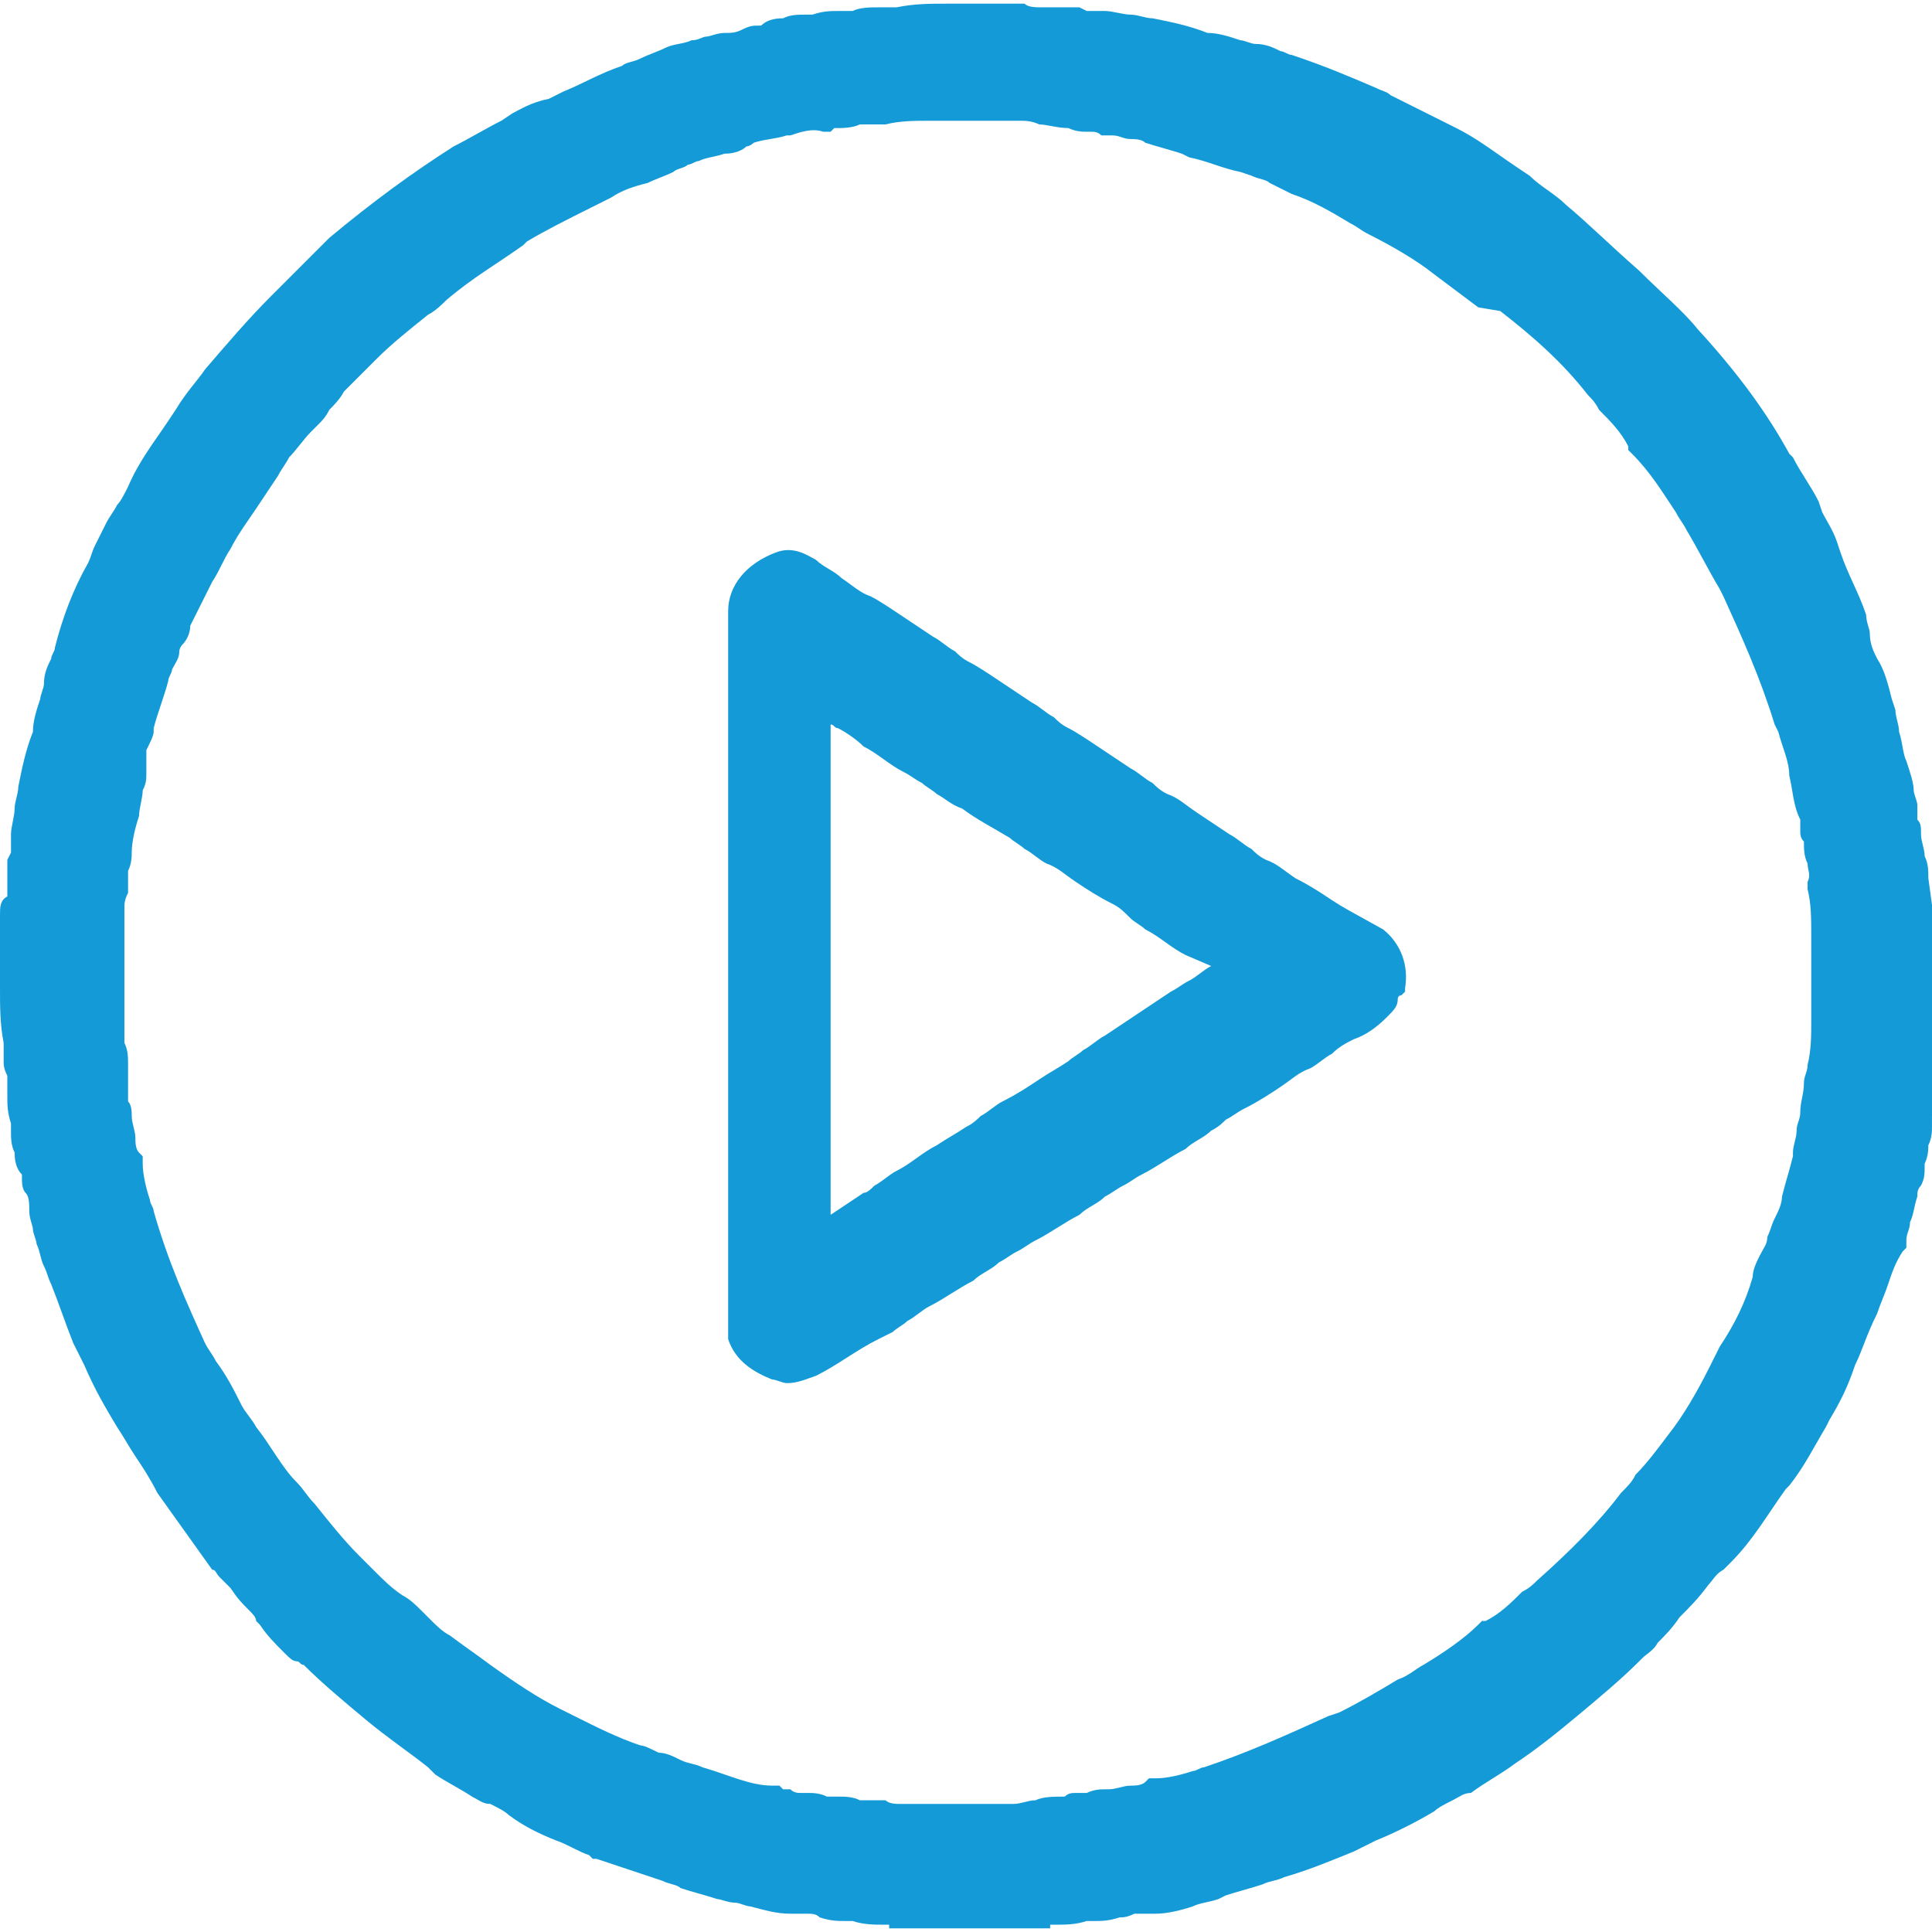 <svg xmlns="http://www.w3.org/2000/svg" xmlns:xlink="http://www.w3.org/1999/xlink" id="Layer_1" x="0px" y="0px" viewBox="0 0 52.8 52.8" style="enable-background:new 0 0 52.8 52.8;" xml:space="preserve"><style type="text/css">	.st0{clip-path:url(#SVGID_2_);}	.st1{clip-path:url(#SVGID_4_);fill:#2B2523;}	.st2{clip-path:url(#SVGID_4_);fill:#FFDB00;}	.st3{clip-path:url(#SVGID_4_);fill:#E30B08;}	.st4{clip-path:url(#SVGID_4_);fill:#FFFFFF;}	.st5{clip-path:url(#SVGID_4_);fill:#00AEEF;}	.st6{clip-path:url(#SVGID_4_);fill-rule:evenodd;clip-rule:evenodd;fill:#FFFFFF;}	.st7{clip-path:url(#SVGID_4_);fill-rule:evenodd;clip-rule:evenodd;fill:#FFDB00;}	.st8{clip-path:url(#SVGID_4_);fill-rule:evenodd;clip-rule:evenodd;fill:#E62822;}	.st9{clip-path:url(#SVGID_4_);fill-rule:evenodd;clip-rule:evenodd;fill:#00AEEF;}	.st10{clip-path:url(#SVGID_4_);fill:#E62822;}	.st11{clip-path:url(#SVGID_4_);fill:#E62A24;}	.st12{clip-path:url(#SVGID_4_);fill:#11110D;}	.st13{clip-path:url(#SVGID_6_);}	.st14{clip-path:url(#SVGID_10_);fill:none;stroke:#FFFFFF;stroke-width:6;stroke-miterlimit:10;}	.st15{clip-path:url(#SVGID_10_);fill:#FFFFFF;}	.st16{clip-path:url(#SVGID_10_);fill:#1E1E1C;}	.st17{clip-path:url(#SVGID_10_);fill:#2B2523;}	.st18{clip-path:url(#SVGID_10_);fill:#F9D531;}	.st19{clip-path:url(#SVGID_10_);fill:#DA1724;}	.st20{clip-path:url(#SVGID_10_);fill:#1A9ADA;}	.st21{clip-path:url(#SVGID_10_);fill-rule:evenodd;clip-rule:evenodd;fill:#FFFFFF;}	.st22{clip-path:url(#SVGID_10_);fill-rule:evenodd;clip-rule:evenodd;fill:#DC2B31;}	.st23{clip-path:url(#SVGID_10_);fill-rule:evenodd;clip-rule:evenodd;fill:#1A9ADA;}	.st24{clip-path:url(#SVGID_10_);fill-rule:evenodd;clip-rule:evenodd;fill:#F9D531;}	.st25{clip-path:url(#SVGID_10_);fill-rule:evenodd;clip-rule:evenodd;fill:#DA1724;}	.st26{clip-path:url(#SVGID_10_);fill-rule:evenodd;clip-rule:evenodd;fill:#1B478C;}	.st27{clip-path:url(#SVGID_10_);fill-rule:evenodd;clip-rule:evenodd;fill:#DC2C32;}	.st28{clip-path:url(#SVGID_10_);fill:#DC2C32;}	.st29{clip-path:url(#SVGID_10_);fill:#EEEEEE;}	.st30{clip-path:url(#SVGID_10_);fill:#12110B;}	.st31{clip-path:url(#SVGID_10_);fill-rule:evenodd;clip-rule:evenodd;fill:#DC141B;}	.st32{clip-path:url(#SVGID_10_);fill-rule:evenodd;clip-rule:evenodd;fill:#35A4DC;}	.st33{clip-path:url(#SVGID_10_);fill-rule:evenodd;clip-rule:evenodd;fill:#37A5DC;}	.st34{clip-path:url(#SVGID_10_);fill-rule:evenodd;clip-rule:evenodd;fill:#F8D600;}	.st35{clip-path:url(#SVGID_10_);fill-rule:evenodd;clip-rule:evenodd;fill:#DF292A;}	.st36{clip-path:url(#SVGID_10_);fill-rule:evenodd;clip-rule:evenodd;fill:#FFDB00;}	.st37{clip-path:url(#SVGID_10_);fill-rule:evenodd;clip-rule:evenodd;fill:#E62822;}	.st38{clip-path:url(#SVGID_10_);fill-rule:evenodd;clip-rule:evenodd;fill:#0099D9;}	.st39{clip-path:url(#SVGID_10_);fill:#0099D9;}	.st40{clip-path:url(#SVGID_10_);fill:#E62822;}	.st41{clip-path:url(#SVGID_10_);fill:#E62A24;}	.st42{clip-path:url(#SVGID_10_);fill:#FFDB00;}	.st43{clip-path:url(#SVGID_10_);fill:#2FA4DF;}	.st44{clip-path:url(#SVGID_10_);fill:#11110D;}	.st45{clip-path:url(#SVGID_10_);fill:#35A8E0;}	.st46{clip-path:url(#SVGID_12_);}	.st47{opacity:0.4;clip-path:url(#SVGID_16_);}	.st48{clip-path:url(#SVGID_18_);fill:#1E1E1C;}	.st49{clip-path:url(#SVGID_20_);}	.st50{clip-path:url(#SVGID_24_);}	.st51{clip-path:url(#SVGID_26_);}	.st52{opacity:0.4;clip-path:url(#SVGID_24_);}	.st53{clip-path:url(#SVGID_30_);fill:#1E1E1C;}	.st54{clip-path:url(#SVGID_32_);}	.st55{opacity:0.4;clip-path:url(#SVGID_36_);}	.st56{clip-path:url(#SVGID_38_);fill:#1E1E1C;}	.st57{clip-path:url(#SVGID_40_);fill:#1E1E1C;}	.st58{clip-path:url(#SVGID_40_);fill:#149BD7;}	.st59{clip-path:url(#SVGID_40_);fill:none;stroke:#169BD7;stroke-width:1.25;stroke-miterlimit:10;}	.st60{clip-path:url(#SVGID_40_);fill:#119BD5;}	.st61{clip-path:url(#SVGID_40_);fill:none;stroke:#119BD5;stroke-width:0.75;stroke-miterlimit:10;}	.st62{clip-path:url(#SVGID_40_);fill:#35A8E0;}	.st63{clip-path:url(#SVGID_40_);fill:none;stroke:#D9D9D9;stroke-width:0.539;stroke-miterlimit:10;stroke-dasharray:4.327,5.408;}	.st64{clip-path:url(#SVGID_40_);fill:none;stroke:#D9D9D9;stroke-width:0.539;stroke-miterlimit:10;stroke-dasharray:4.315,5.394;}	.st65{clip-path:url(#SVGID_40_);fill:#00AAE5;}	.st66{clip-path:url(#SVGID_42_);}	.st67{clip-path:url(#SVGID_46_);fill:#00AAE5;}	.st68{clip-path:url(#SVGID_48_);}	.st69{clip-path:url(#SVGID_52_);fill:#00AAE5;}	.st70{clip-path:url(#SVGID_56_);fill:#00AAE5;}	.st71{clip-path:url(#SVGID_58_);}	.st72{opacity:0.7;clip-path:url(#SVGID_62_);}	.st73{clip-path:url(#SVGID_64_);fill:#888787;}	.st74{clip-path:url(#SVGID_66_);fill:#1E1E1C;}	.st75{clip-path:url(#SVGID_68_);}	.st76{fill-rule:evenodd;clip-rule:evenodd;fill:#FFFFFF;}	.st77{fill-rule:evenodd;clip-rule:evenodd;fill:#FFDB00;}	.st78{fill-rule:evenodd;clip-rule:evenodd;fill:#E62822;}	.st79{fill-rule:evenodd;clip-rule:evenodd;fill:#00AEEF;}	.st80{fill:#00AEEF;}	.st81{fill:#E62822;}	.st82{fill:#E62A24;}	.st83{fill:#FFDB00;}	.st84{fill:#FFFFFF;}	.st85{fill:#11110D;}	.st86{fill:#2B2523;}	.st87{fill:#E30B08;}	.st88{fill:none;stroke:#D9D9D9;stroke-width:0.539;stroke-miterlimit:10;stroke-dasharray:4.327,5.408;}	.st89{fill:none;stroke:#D9D9D9;stroke-width:0.539;stroke-miterlimit:10;stroke-dasharray:4.315,5.394;}	.st90{fill:#00AAE5;}	.st91{clip-path:url(#SVGID_72_);}	.st92{opacity:0.7;clip-path:url(#SVGID_76_);}	.st93{clip-path:url(#SVGID_78_);fill:#888787;}	.st94{fill:#1E1E1C;}	.st95{clip-path:url(#SVGID_80_);}	.st96{clip-path:url(#SVGID_86_);}	.st97{clip-path:url(#SVGID_90_);}	.st98{clip-path:url(#SVGID_94_);}	.st99{clip-path:url(#SVGID_100_);}	.st100{opacity:0.7;clip-path:url(#SVGID_104_);}	.st101{clip-path:url(#SVGID_106_);fill:#888787;}	.st102{fill:#149BD7;}	.st103{fill:#119BD5;}	.st104{fill:none;stroke:#119BD5;stroke-width:0.75;stroke-miterlimit:10;}	.st105{fill:#35A8E0;}	.st106{fill:#F9D531;}	.st107{fill:#DA1724;}	.st108{fill:#1A9ADA;}	.st109{fill-rule:evenodd;clip-rule:evenodd;fill:#DC2B31;}	.st110{fill-rule:evenodd;clip-rule:evenodd;fill:#1A9ADA;}	.st111{fill-rule:evenodd;clip-rule:evenodd;fill:#F9D531;}	.st112{fill-rule:evenodd;clip-rule:evenodd;fill:#DA1724;}	.st113{fill-rule:evenodd;clip-rule:evenodd;fill:#1B478C;}	.st114{fill-rule:evenodd;clip-rule:evenodd;fill:#DC2C32;}	.st115{fill:#DC2C32;}	.st116{fill:#12110B;}	.st117{fill-rule:evenodd;clip-rule:evenodd;fill:#DC141B;}	.st118{fill-rule:evenodd;clip-rule:evenodd;fill:#35A4DC;}	.st119{fill-rule:evenodd;clip-rule:evenodd;fill:#37A5DC;}	.st120{fill-rule:evenodd;clip-rule:evenodd;fill:#F8D600;}	.st121{fill-rule:evenodd;clip-rule:evenodd;fill:#DF292A;}</style><g>	<path class="st102" d="M52.7,24c0-0.2,0-0.4-0.1-0.6c0-0.2-0.1-0.4-0.1-0.6c0-0.2,0-0.3-0.1-0.4c0-0.1,0-0.2,0-0.4  c0-0.1-0.1-0.3-0.1-0.4c0-0.2-0.1-0.5-0.2-0.8c-0.1-0.2-0.1-0.5-0.2-0.8c0-0.2-0.1-0.4-0.1-0.6l-0.1-0.3c-0.1-0.4-0.2-0.8-0.4-1.1  c-0.1-0.2-0.2-0.4-0.2-0.7C51.1,17.2,51,17,51,16.8c-0.2-0.6-0.5-1.1-0.7-1.7l-0.1-0.3c-0.1-0.3-0.3-0.6-0.4-0.8l-0.1-0.3  c-0.2-0.4-0.5-0.8-0.7-1.2l-0.1-0.1c-0.6-1.1-1.4-2.2-2.5-3.4c-0.4-0.5-1-1-1.6-1.6c-0.8-0.7-1.4-1.3-2-1.8c-0.3-0.3-0.7-0.5-1-0.8  l-0.3-0.2c-0.6-0.4-1.1-0.8-1.7-1.1c-0.2-0.1-0.4-0.2-0.6-0.3c-0.2-0.1-0.4-0.2-0.6-0.3c-0.2-0.1-0.4-0.2-0.6-0.3  c-0.1-0.1-0.2-0.1-0.4-0.2c-0.7-0.3-1.4-0.6-2.3-0.9c-0.1,0-0.2-0.1-0.3-0.1c-0.2-0.1-0.4-0.2-0.7-0.2c-0.1,0-0.3-0.1-0.4-0.1  c-0.3-0.1-0.6-0.2-0.9-0.2c-0.5-0.2-1-0.3-1.5-0.4c-0.2,0-0.4-0.1-0.6-0.1c-0.2,0-0.5-0.1-0.7-0.1c-0.1,0-0.2,0-0.3,0  c-0.1,0-0.1,0-0.2,0l-0.2-0.1l-0.2,0c-0.3,0-0.5,0-0.8,0c-0.2,0-0.4,0-0.5-0.1c-0.4,0-0.9,0-1.5,0c-0.2,0-0.4,0-0.6,0  c-0.5,0-0.9,0-1.4,0.1c-0.1,0-0.3,0-0.5,0c-0.2,0-0.5,0-0.7,0.1c-0.1,0-0.3,0-0.4,0c-0.2,0-0.4,0-0.7,0.1c0,0-0.1,0-0.2,0  c-0.2,0-0.4,0-0.6,0.1c0,0,0,0,0,0c-0.1,0-0.4,0-0.6,0.2c0,0-0.1,0-0.1,0c-0.1,0-0.2,0-0.4,0.1c-0.2,0.1-0.3,0.1-0.5,0.1  c-0.2,0-0.4,0.1-0.5,0.1c-0.1,0-0.2,0.1-0.4,0.1c-0.2,0.1-0.5,0.1-0.7,0.2c-0.2,0.1-0.5,0.2-0.7,0.3c-0.2,0.1-0.4,0.1-0.5,0.2  c-0.6,0.2-1.1,0.5-1.6,0.7l-0.4,0.2C14.5,2.8,14.2,3,14,3.1l-0.3,0.2c-0.4,0.2-0.9,0.5-1.3,0.7C11.3,4.7,10.2,5.5,9,6.5  C8.5,7,7.9,7.6,7.4,8.1c-0.6,0.6-1.2,1.3-1.8,2c-0.2,0.3-0.5,0.6-0.8,1.1l-0.2,0.3c-0.4,0.6-0.8,1.1-1.1,1.8  c-0.1,0.2-0.2,0.4-0.3,0.5C3.1,14,3,14.1,2.9,14.3c-0.1,0.2-0.2,0.4-0.3,0.6c-0.1,0.2-0.1,0.3-0.2,0.5c-0.4,0.7-0.7,1.5-0.9,2.3  c0,0.1-0.1,0.2-0.1,0.3c-0.1,0.2-0.2,0.4-0.2,0.7c0,0.1-0.1,0.3-0.1,0.4c-0.1,0.3-0.2,0.6-0.2,0.9c-0.2,0.5-0.3,1-0.4,1.5  c0,0.2-0.1,0.4-0.1,0.6c0,0.2-0.1,0.5-0.1,0.7c0,0.1,0,0.2,0,0.3c0,0.1,0,0.2,0,0.2l-0.1,0.2l0,0.2c0,0.2,0,0.5,0,0.8  C0,24.6,0,24.8,0,25c0,0.5,0,0.9,0,1.3c0,0.2,0,0.4,0,0.7c0,0.5,0,1,0.1,1.5c0,0,0,0.1,0,0.2c0,0.1,0,0.2,0,0.3  c0,0.1,0,0.2,0.1,0.4c0,0.1,0,0.1,0,0.2c0,0.1,0,0.2,0,0.3c0,0.3,0,0.5,0.1,0.8c0,0,0,0.1,0,0.2c0,0.2,0,0.4,0.1,0.6c0,0,0,0,0,0  c0,0.1,0,0.4,0.2,0.6c0,0,0,0.1,0,0.1c0,0.1,0,0.3,0.1,0.4c0.1,0.1,0.1,0.3,0.1,0.5c0,0.2,0.1,0.4,0.1,0.5c0,0.1,0.1,0.3,0.1,0.4  c0.1,0.2,0.1,0.4,0.2,0.6c0.1,0.2,0.1,0.3,0.2,0.5c0.2,0.5,0.4,1.1,0.6,1.6c0.1,0.2,0.2,0.4,0.3,0.6C2.6,38,2.9,38.5,3.2,39  c0.2,0.3,0.3,0.5,0.5,0.8c0.2,0.3,0.4,0.6,0.6,1c0.5,0.7,1,1.4,1.5,2.1C5.9,42.9,5.9,43,6,43.1c0.1,0.1,0.2,0.2,0.3,0.3  c0.2,0.3,0.3,0.4,0.5,0.6C6.9,44.1,7,44.2,7,44.3l0.1,0.1c0.2,0.3,0.4,0.5,0.7,0.8c0.1,0.1,0.2,0.2,0.3,0.2c0.1,0,0.1,0.1,0.2,0.1  c0.5,0.5,1.1,1,1.7,1.5c0.6,0.5,1.2,0.9,1.7,1.3l0.2,0.2c0.3,0.2,0.7,0.4,1,0.6c0.2,0.1,0.3,0.2,0.5,0.2c0.2,0.1,0.4,0.2,0.5,0.3  c0.4,0.3,0.8,0.5,1.3,0.7c0.3,0.1,0.6,0.3,0.9,0.4l0.1,0.1l0.1,0c0.3,0.1,0.6,0.2,0.9,0.3c0.3,0.1,0.6,0.2,0.9,0.3  c0.2,0.1,0.4,0.1,0.5,0.2c0.3,0.1,0.7,0.2,1,0.3c0.1,0,0.3,0.1,0.5,0.1c0.1,0,0.3,0.1,0.4,0.1c0.4,0.1,0.7,0.2,1.1,0.2  c0.1,0,0.3,0,0.4,0c0.2,0,0.3,0,0.4,0.1c0.3,0.1,0.5,0.1,0.7,0.1c0.1,0,0.1,0,0.2,0c0.3,0.1,0.6,0.1,0.8,0.1c0.1,0,0.1,0,0.2,0  l0,0.1h4.4l0-0.1c0.1,0,0.1,0,0.2,0c0.2,0,0.5,0,0.8-0.1c0,0,0.1,0,0.2,0c0.2,0,0.4,0,0.7-0.1c0.1,0,0.2,0,0.4-0.1  c0.1,0,0.3,0,0.4,0l0.2,0c0.3,0,0.7-0.1,1-0.2c0.2-0.1,0.4-0.1,0.7-0.2l0.2-0.1c0.3-0.1,0.7-0.2,1-0.3c0.2-0.1,0.4-0.1,0.6-0.2  c0.7-0.2,1.4-0.5,1.9-0.7c0.2-0.1,0.4-0.2,0.6-0.3c0.5-0.2,1.1-0.5,1.6-0.8c0.1-0.1,0.3-0.2,0.5-0.3c0.2-0.1,0.3-0.2,0.5-0.2  c0.4-0.3,0.8-0.5,1.2-0.8c0.6-0.4,1.1-0.8,1.7-1.3c0.6-0.5,1.2-1,1.7-1.5c0,0,0.1-0.1,0.1-0.1c0.1-0.1,0.3-0.2,0.4-0.4  c0.2-0.2,0.4-0.4,0.6-0.7c0.3-0.3,0.5-0.5,0.8-0.9c0.1-0.1,0.2-0.3,0.4-0.4l0.2-0.2c0.6-0.6,1-1.3,1.5-2l0.1-0.1  c0.4-0.5,0.7-1.1,1-1.6l0.1-0.2c0.3-0.5,0.5-0.9,0.7-1.5c0.2-0.4,0.3-0.8,0.6-1.4c0.1-0.3,0.2-0.5,0.3-0.8c0.1-0.3,0.2-0.6,0.4-0.9  l0.1-0.1l0-0.2c0-0.2,0.1-0.3,0.1-0.5c0.1-0.2,0.1-0.4,0.2-0.7c0-0.1,0-0.2,0.1-0.3c0.1-0.2,0.1-0.3,0.1-0.6  c0.1-0.2,0.1-0.4,0.1-0.5c0.1-0.2,0.1-0.4,0.1-0.5c0,0,0,0,0-0.1c0-0.1,0-0.1,0-0.2c0-0.1,0.1-0.2,0.1-0.3c0,0,0-0.1,0-0.2  c0.1-0.1,0.1-0.3,0.1-0.4c0-0.2,0-0.4,0.1-0.6c0-0.2,0.1-0.4,0.1-0.6h0.1L52.7,24L52.7,24z M49.5,26.3l0,0.5c0,0.3,0,0.6,0,0.9  l0,0.2c0,0.4,0,0.8-0.1,1.2c0,0.2-0.1,0.3-0.1,0.5c0,0.3-0.1,0.5-0.1,0.8c0,0.2-0.1,0.3-0.1,0.5c0,0.2-0.1,0.4-0.1,0.6l0,0.1  c-0.1,0.4-0.2,0.7-0.3,1.1c0,0.2-0.1,0.4-0.2,0.6c-0.1,0.2-0.1,0.3-0.2,0.5c0,0.2-0.1,0.3-0.2,0.5c-0.1,0.2-0.2,0.4-0.2,0.6  c-0.2,0.7-0.5,1.3-0.9,1.9c-0.1,0.2-0.2,0.4-0.3,0.6c-0.3,0.6-0.7,1.3-1.1,1.8c-0.3,0.4-0.6,0.8-0.9,1.1c-0.1,0.2-0.2,0.3-0.4,0.5  c-0.6,0.8-1.4,1.6-2.3,2.4c-0.1,0.1-0.2,0.2-0.4,0.3c-0.3,0.3-0.6,0.6-1,0.8l-0.1,0l-0.1,0.1c-0.4,0.4-1,0.8-1.5,1.1  c-0.2,0.1-0.4,0.3-0.7,0.4c-0.5,0.3-1,0.6-1.6,0.9l-0.3,0.1c-1.1,0.5-2.2,1-3.4,1.4c-0.1,0-0.2,0.1-0.3,0.1c-0.3,0.1-0.7,0.2-1,0.2  l-0.2,0l-0.1,0.1c-0.1,0.1-0.3,0.1-0.4,0.1c-0.2,0-0.4,0.1-0.6,0.1c0,0,0,0-0.1,0c0,0,0,0,0,0c-0.1,0-0.3,0-0.5,0.1c0,0,0,0,0,0  c-0.1,0-0.2,0-0.3,0c-0.1,0-0.2,0-0.3,0.1c0,0,0,0,0,0c-0.3,0-0.6,0-0.8,0.1c-0.2,0-0.4,0.1-0.6,0.1c-0.2,0-0.4,0-0.6,0  c-0.2,0-0.3,0-0.5,0c-0.1,0-0.3,0-0.5,0l-0.4,0c-0.4,0-0.7,0-1.1,0c-0.1,0-0.3,0-0.4-0.1l-0.2,0c-0.1,0-0.2,0-0.3,0  c-0.1,0-0.2,0-0.2,0c-0.2-0.1-0.4-0.1-0.6-0.1c-0.1,0-0.2,0-0.3,0c-0.2-0.1-0.4-0.1-0.5-0.1c-0.1,0-0.2,0-0.2,0  c-0.1,0-0.2,0-0.3-0.1c-0.1,0-0.2,0-0.2,0l-0.1-0.1l-0.2,0c-0.6,0-1.2-0.3-1.9-0.5c-0.2-0.1-0.4-0.1-0.6-0.2  c-0.2-0.1-0.4-0.2-0.6-0.2c-0.2-0.1-0.4-0.2-0.5-0.2c-0.6-0.2-1.2-0.5-1.8-0.8l-0.4-0.2c-0.6-0.3-1.2-0.7-1.9-1.2  c-0.4-0.3-0.7-0.5-1.1-0.8c-0.2-0.1-0.4-0.3-0.5-0.4c-0.1-0.1-0.2-0.2-0.3-0.3c-0.1-0.1-0.3-0.3-0.5-0.4c-0.3-0.2-0.5-0.4-0.8-0.7  c-0.1-0.1-0.2-0.2-0.4-0.4c-0.4-0.4-0.8-0.9-1.2-1.4c-0.2-0.2-0.3-0.4-0.5-0.6C7.7,40.1,7.4,39.5,7,39c-0.1-0.2-0.3-0.4-0.4-0.6  c-0.2-0.4-0.4-0.8-0.7-1.2c-0.1-0.2-0.2-0.3-0.3-0.5c-0.5-1.1-1-2.2-1.4-3.6c0-0.1-0.1-0.2-0.1-0.3c-0.1-0.3-0.2-0.7-0.2-1l0-0.2  l-0.1-0.1c-0.1-0.1-0.1-0.3-0.1-0.4c0-0.2-0.1-0.4-0.1-0.6c0-0.1,0-0.3-0.1-0.4c0-0.1,0-0.2,0-0.3c0-0.1,0-0.2,0-0.3  c0-0.1,0-0.2,0-0.3c0,0,0-0.1,0-0.1c0-0.2,0-0.4-0.1-0.6c0,0,0-0.1,0-0.1v-0.9c0-0.9,0-1.8,0-2.7c0-0.1,0-0.2,0.1-0.4l0-0.2  c0-0.1,0-0.3,0-0.4c0,0,0,0,0,0c0.1-0.2,0.1-0.4,0.1-0.5c0-0.3,0.1-0.7,0.2-1c0-0.2,0.1-0.5,0.1-0.7c0.1-0.2,0.1-0.3,0.1-0.5  C4,20.8,4,20.6,4,20.5c0.1-0.2,0.2-0.4,0.2-0.5c0,0,0-0.1,0-0.1c0.1-0.4,0.3-0.9,0.4-1.3c0-0.1,0.1-0.2,0.1-0.3  c0.1-0.2,0.2-0.3,0.2-0.5c0,0,0-0.1,0.1-0.2c0.1-0.1,0.2-0.3,0.2-0.5c0.2-0.4,0.4-0.8,0.6-1.2c0.2-0.3,0.3-0.6,0.5-0.9  c0.2-0.4,0.5-0.8,0.7-1.1c0.2-0.3,0.4-0.6,0.6-0.9c0.1-0.2,0.2-0.3,0.3-0.5c0.2-0.2,0.4-0.5,0.6-0.7l0.2-0.2  c0.1-0.1,0.2-0.2,0.3-0.4c0.1-0.1,0.3-0.3,0.4-0.5c0.2-0.2,0.4-0.4,0.6-0.6c0.1-0.1,0.2-0.2,0.3-0.3c0.4-0.4,0.9-0.8,1.4-1.2  c0.2-0.1,0.4-0.3,0.5-0.4c0.7-0.6,1.4-1,2.1-1.5l0.1-0.1c0.5-0.3,1.1-0.6,1.7-0.9c0.2-0.1,0.4-0.2,0.6-0.3c0.3-0.2,0.6-0.3,1-0.4  c0.2-0.1,0.5-0.2,0.7-0.3c0.1-0.1,0.3-0.1,0.4-0.2c0.1,0,0.2-0.1,0.3-0.1c0.2-0.1,0.4-0.1,0.7-0.2c0.3,0,0.5-0.1,0.6-0.2  c0.1,0,0.2-0.1,0.2-0.1c0.3-0.1,0.6-0.1,0.9-0.2l0.1,0c0.3-0.1,0.6-0.2,0.9-0.1l0.2,0l0.1-0.1c0,0,0.1,0,0.1,0c0.1,0,0.4,0,0.6-0.1  c0,0,0.1,0,0.2,0c0.1,0,0.3,0,0.5,0c0.4-0.1,0.8-0.1,1.2-0.1c0.2,0,0.4,0,0.6,0c0.3,0,0.6,0,0.9,0c0.3,0,0.7,0,1,0  c0.1,0,0.3,0,0.5,0.1c0.2,0,0.5,0.1,0.8,0.1c0.2,0.1,0.4,0.1,0.5,0.1c0,0,0.1,0,0.1,0c0.1,0,0.2,0,0.3,0.1c0.1,0,0.2,0,0.3,0  c0.2,0,0.3,0.1,0.5,0.1c0.1,0,0.3,0,0.4,0.1c0.3,0.1,0.7,0.2,1,0.3l0.2,0.1c0.5,0.1,0.9,0.3,1.4,0.4l0.3,0.1  c0.2,0.1,0.4,0.1,0.5,0.2c0.2,0.1,0.4,0.2,0.6,0.3c0.6,0.2,1.1,0.5,1.6,0.8c0.2,0.1,0.3,0.2,0.5,0.3c0.6,0.3,1.3,0.7,1.8,1.1  c0.4,0.3,0.8,0.6,1.2,0.9L41,8.5c0.9,0.7,1.7,1.4,2.4,2.3c0.1,0.1,0.2,0.2,0.3,0.4c0.3,0.3,0.6,0.6,0.8,1l0,0.1l0.1,0.1  c0.5,0.5,0.8,1,1.2,1.6c0.1,0.2,0.2,0.3,0.3,0.5c0.3,0.5,0.6,1.1,0.9,1.6l0.1,0.2c0.5,1.1,1,2.2,1.4,3.5l0.1,0.2  c0.1,0.4,0.3,0.8,0.3,1.2c0.1,0.4,0.1,0.8,0.3,1.2c0,0,0,0,0,0c0,0.1,0,0.2,0,0.3c0,0.1,0,0.2,0.1,0.3c0,0,0,0,0,0  c0,0.2,0,0.4,0.1,0.6c0,0.2,0.1,0.3,0,0.5l0,0.1l0,0.1c0.1,0.4,0.1,0.8,0.1,1.3C49.5,25.8,49.5,26,49.5,26.3"></path>	<path class="st102" d="M36.4,24.6c-0.3-0.2-0.6-0.4-1-0.6c-0.3-0.2-0.5-0.4-0.8-0.5c-0.2-0.1-0.3-0.2-0.4-0.3  c-0.2-0.1-0.4-0.3-0.6-0.4c-0.3-0.2-0.6-0.4-0.9-0.6c-0.3-0.2-0.5-0.4-0.8-0.5c-0.2-0.1-0.3-0.2-0.4-0.3c-0.2-0.1-0.4-0.3-0.6-0.4  c-0.3-0.2-0.6-0.4-0.9-0.6c-0.3-0.2-0.6-0.4-0.8-0.5c-0.2-0.1-0.3-0.2-0.4-0.3c-0.2-0.1-0.4-0.3-0.6-0.4c-0.3-0.2-0.6-0.4-0.9-0.6  c-0.3-0.2-0.6-0.4-0.8-0.5c-0.2-0.1-0.3-0.2-0.4-0.3c-0.2-0.1-0.4-0.3-0.6-0.4c-0.3-0.2-0.6-0.4-0.9-0.6c-0.3-0.2-0.6-0.4-0.8-0.5  c-0.3-0.1-0.5-0.3-0.8-0.5c-0.2-0.2-0.5-0.3-0.7-0.5c-0.2-0.1-0.6-0.4-1.1-0.2c-0.8,0.3-1.3,0.9-1.3,1.6c0,5.2,0,10.3,0,15.5v4.3  l0,0.1c0.2,0.6,0.7,0.9,1.2,1.1c0.1,0,0.3,0.1,0.4,0.1c0.3,0,0.5-0.1,0.8-0.2c0.6-0.3,1.1-0.7,1.7-1l0.4-0.2  c0.1-0.1,0.3-0.2,0.4-0.3c0.2-0.1,0.4-0.3,0.6-0.4c0.4-0.2,0.8-0.5,1.2-0.7c0.2-0.2,0.5-0.3,0.7-0.5c0.2-0.1,0.3-0.2,0.5-0.3  c0.2-0.1,0.3-0.2,0.5-0.3c0.4-0.2,0.8-0.5,1.2-0.7c0.2-0.2,0.5-0.3,0.7-0.5c0.2-0.1,0.3-0.2,0.5-0.3c0.2-0.1,0.3-0.2,0.5-0.3  c0.4-0.2,0.8-0.5,1.2-0.7c0.2-0.2,0.5-0.3,0.7-0.5c0.2-0.1,0.3-0.2,0.4-0.3c0.2-0.1,0.3-0.2,0.5-0.3c0.4-0.2,0.7-0.4,1-0.6  c0.3-0.2,0.5-0.4,0.8-0.5c0.2-0.1,0.4-0.3,0.6-0.4c0.2-0.2,0.4-0.3,0.6-0.4c0.3-0.1,0.6-0.3,0.9-0.6c0.2-0.2,0.3-0.3,0.3-0.5  c0,0,0-0.1,0.1-0.1l0.1-0.1l0-0.1c0.1-0.6-0.1-1.2-0.6-1.6C36.9,24.9,36.7,24.8,36.4,24.6 M33.1,26.4c-0.2,0.1-0.4,0.3-0.6,0.4  c-0.2,0.1-0.3,0.2-0.5,0.3c-0.3,0.2-0.6,0.4-0.9,0.6c-0.3,0.2-0.6,0.4-0.9,0.6c-0.2,0.1-0.4,0.3-0.6,0.4c-0.1,0.1-0.3,0.2-0.4,0.3  c-0.3,0.2-0.5,0.3-0.8,0.5c-0.3,0.2-0.6,0.4-1,0.6c-0.2,0.1-0.4,0.3-0.6,0.4c-0.1,0.1-0.2,0.2-0.4,0.3c-0.3,0.2-0.5,0.3-0.8,0.5  c-0.4,0.2-0.7,0.5-1.1,0.7c-0.2,0.1-0.4,0.3-0.6,0.4c-0.1,0.1-0.2,0.2-0.3,0.2c-0.3,0.2-0.6,0.4-0.9,0.6V19.8  c0.1,0,0.1,0.1,0.2,0.1c0.2,0.1,0.5,0.3,0.7,0.5c0.4,0.2,0.7,0.5,1.1,0.7c0.2,0.1,0.3,0.2,0.5,0.3c0.1,0.1,0.3,0.2,0.4,0.3  c0.2,0.1,0.4,0.3,0.7,0.4c0.4,0.3,0.8,0.5,1.3,0.8c0.1,0.1,0.3,0.2,0.4,0.3c0.2,0.1,0.4,0.3,0.6,0.4c0.3,0.1,0.5,0.3,0.8,0.5  c0.3,0.2,0.6,0.4,1,0.6c0.2,0.1,0.3,0.2,0.5,0.4c0.1,0.1,0.3,0.2,0.4,0.3c0.4,0.2,0.7,0.5,1.1,0.7L33.1,26.4z"></path></g></svg>